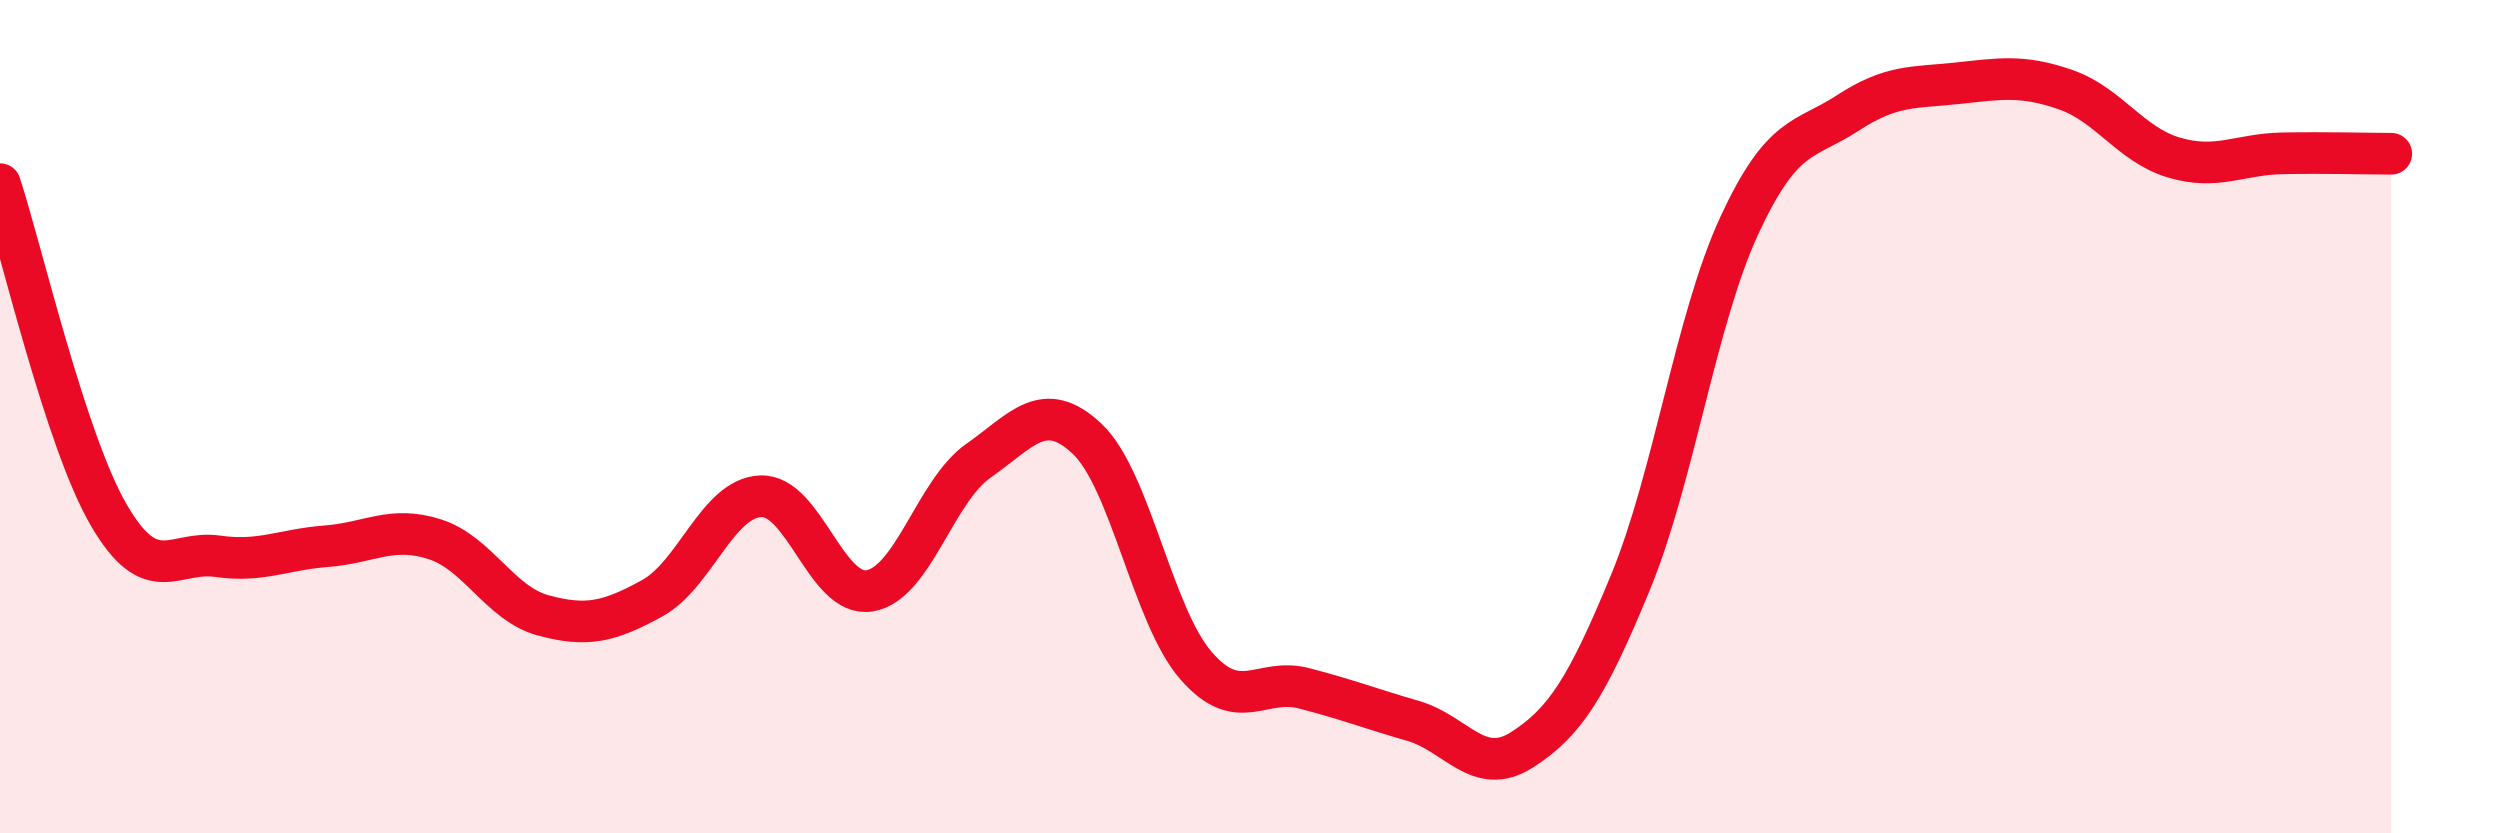 
    <svg width="60" height="20" viewBox="0 0 60 20" xmlns="http://www.w3.org/2000/svg">
      <path
        d="M 0,4.42 C 0.52,6.01 1.57,10.57 2.61,12.36 C 3.65,14.15 4.18,13.2 5.22,13.35 C 6.26,13.5 6.79,13.19 7.83,13.11 C 8.87,13.03 9.39,12.61 10.43,12.94 C 11.47,13.27 12,14.49 13.04,14.77 C 14.08,15.05 14.61,14.93 15.65,14.36 C 16.69,13.79 17.22,11.95 18.26,11.91 C 19.3,11.87 19.83,14.35 20.87,14.18 C 21.91,14.01 22.44,11.79 23.48,11.06 C 24.52,10.33 25.05,9.55 26.09,10.53 C 27.13,11.51 27.66,14.77 28.7,15.97 C 29.74,17.17 30.26,16.25 31.3,16.52 C 32.34,16.79 32.87,17 33.91,17.3 C 34.95,17.6 35.48,18.66 36.52,18 C 37.56,17.34 38.09,16.5 39.13,13.98 C 40.17,11.46 40.7,7.67 41.74,5.42 C 42.78,3.17 43.31,3.39 44.35,2.71 C 45.39,2.03 45.92,2.11 46.96,2 C 48,1.89 48.53,1.79 49.57,2.15 C 50.61,2.51 51.13,3.47 52.17,3.78 C 53.21,4.09 53.74,3.7 54.78,3.68 C 55.82,3.66 56.87,3.69 57.39,3.69L57.39 20L0 20Z"
        fill="#EB0A25"
        opacity="0.1"
        stroke-linecap="round"
        stroke-linejoin="round"
      />
      <path
        d="M 0,4.42 C 0.52,6.01 1.57,10.57 2.61,12.36 C 3.65,14.15 4.18,13.2 5.22,13.35 C 6.26,13.5 6.79,13.19 7.83,13.11 C 8.87,13.03 9.39,12.61 10.43,12.94 C 11.47,13.27 12,14.49 13.04,14.77 C 14.08,15.05 14.61,14.93 15.65,14.36 C 16.69,13.79 17.22,11.95 18.26,11.91 C 19.3,11.87 19.83,14.35 20.87,14.18 C 21.91,14.01 22.44,11.79 23.48,11.06 C 24.52,10.33 25.05,9.55 26.09,10.53 C 27.13,11.51 27.66,14.77 28.7,15.97 C 29.74,17.17 30.26,16.25 31.3,16.52 C 32.34,16.79 32.87,17 33.91,17.3 C 34.95,17.6 35.48,18.66 36.52,18 C 37.56,17.34 38.09,16.5 39.13,13.98 C 40.17,11.46 40.7,7.67 41.74,5.42 C 42.78,3.17 43.31,3.39 44.35,2.71 C 45.39,2.03 45.92,2.11 46.96,2 C 48,1.89 48.53,1.79 49.57,2.15 C 50.61,2.51 51.13,3.47 52.17,3.78 C 53.21,4.09 53.74,3.7 54.78,3.68 C 55.82,3.66 56.87,3.69 57.39,3.69"
        stroke="#EB0A25"
        stroke-width="1"
        fill="none"
        stroke-linecap="round"
        stroke-linejoin="round"
      />
    </svg>
  